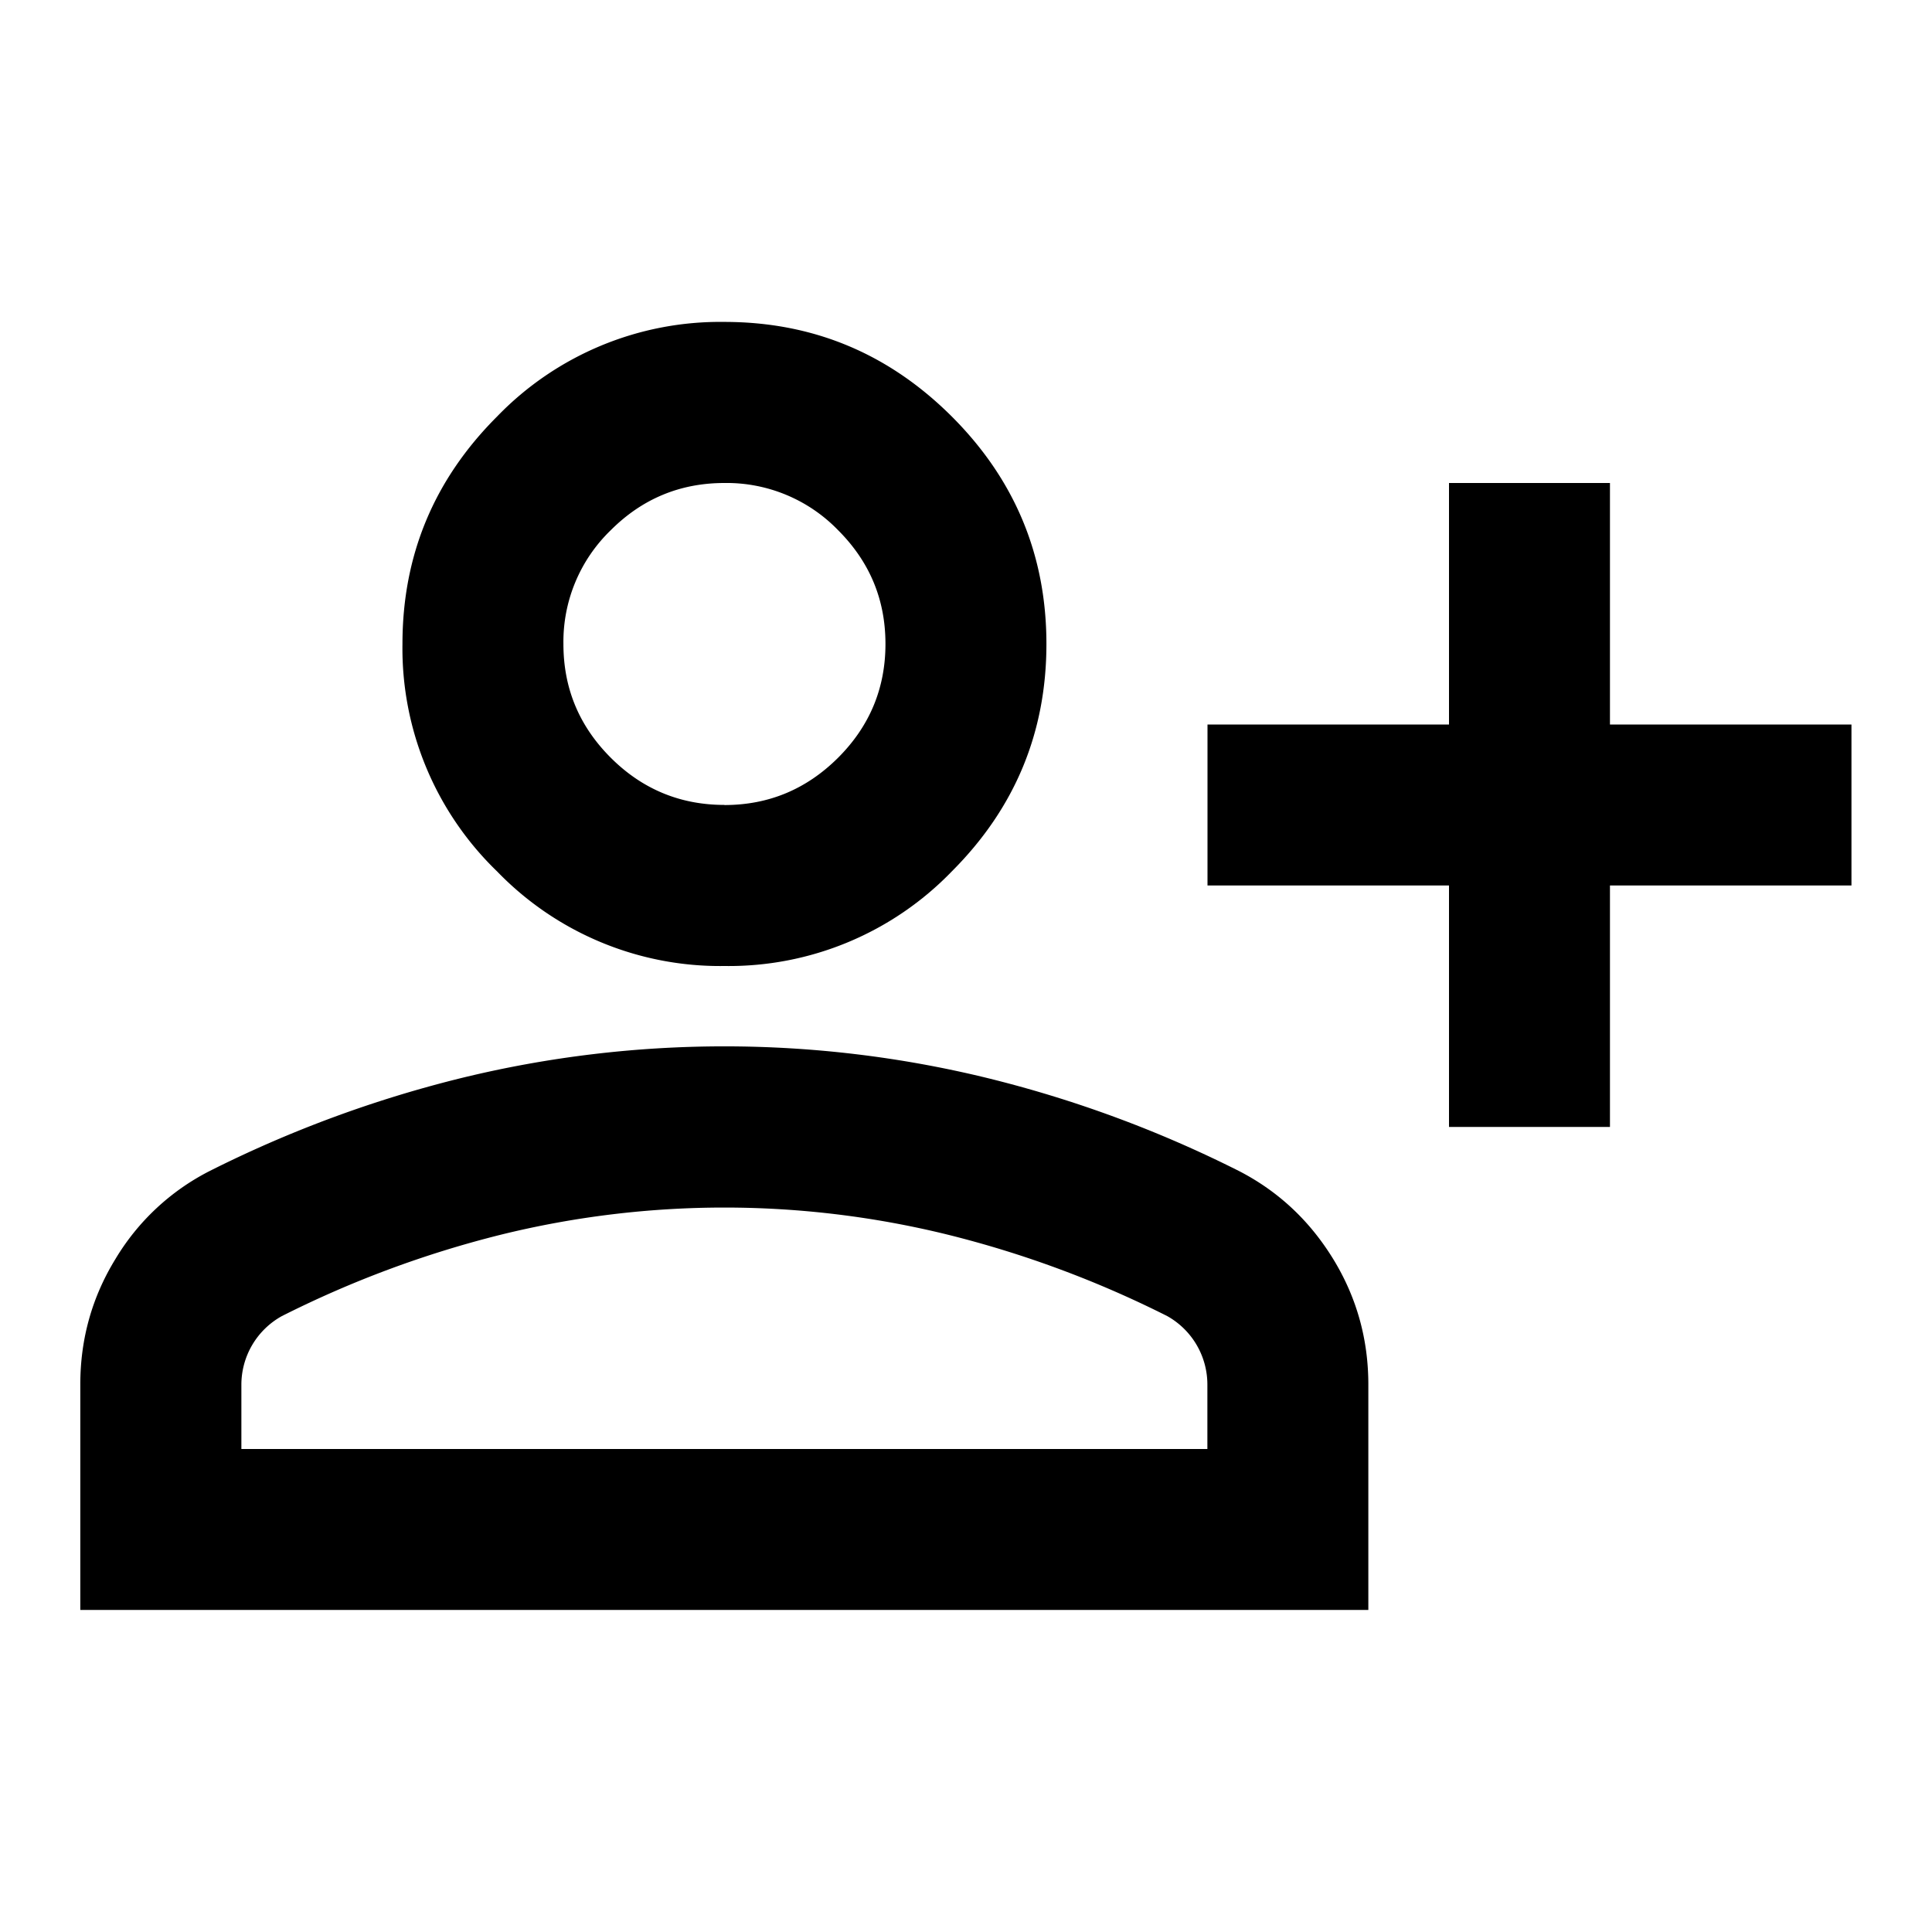 <svg xmlns="http://www.w3.org/2000/svg" width="16" height="16" viewBox="0 0 16 16" fill="#000" aria-hidden="true" focusable="false"><path d="M12 9.333v-2h-2V6h2V4h1.333v2h2v1.333h-2v2h-1.334ZM6 8a2.568 2.568 0 0 1-1.884-.784 2.568 2.568 0 0 1-.783-1.883c0-.733.26-1.36.783-1.883a2.568 2.568 0 0 1 1.883-.784c.734 0 1.361.262 1.884.784.522.522.783 1.15.783 1.883 0 .733-.261 1.361-.783 1.883A2.568 2.568 0 0 1 5.999 8ZM.665 13.333v-1.867c0-.377.097-.724.292-1.041a1.93 1.93 0 0 1 .775-.725 9.897 9.897 0 0 1 2.1-.775 9.172 9.172 0 0 1 4.333 0 9.86 9.86 0 0 1 2.1.775c.322.167.58.408.775.725.194.316.292.664.292 1.041v1.867H.666ZM1.999 12h8v-.534a.65.65 0 0 0-.333-.567 8.69 8.69 0 0 0-1.817-.674 7.734 7.734 0 0 0-3.7 0 8.69 8.69 0 0 0-1.816.675.65.65 0 0 0-.334.566V12Zm4-5.333c.367 0 .68-.131.942-.392.261-.261.392-.575.392-.942s-.13-.68-.392-.942A1.284 1.284 0 0 0 5.999 4c-.366 0-.68.13-.941.391a1.284 1.284 0 0 0-.392.942c0 .367.13.68.392.942.26.26.575.391.941.391Z"/></svg>